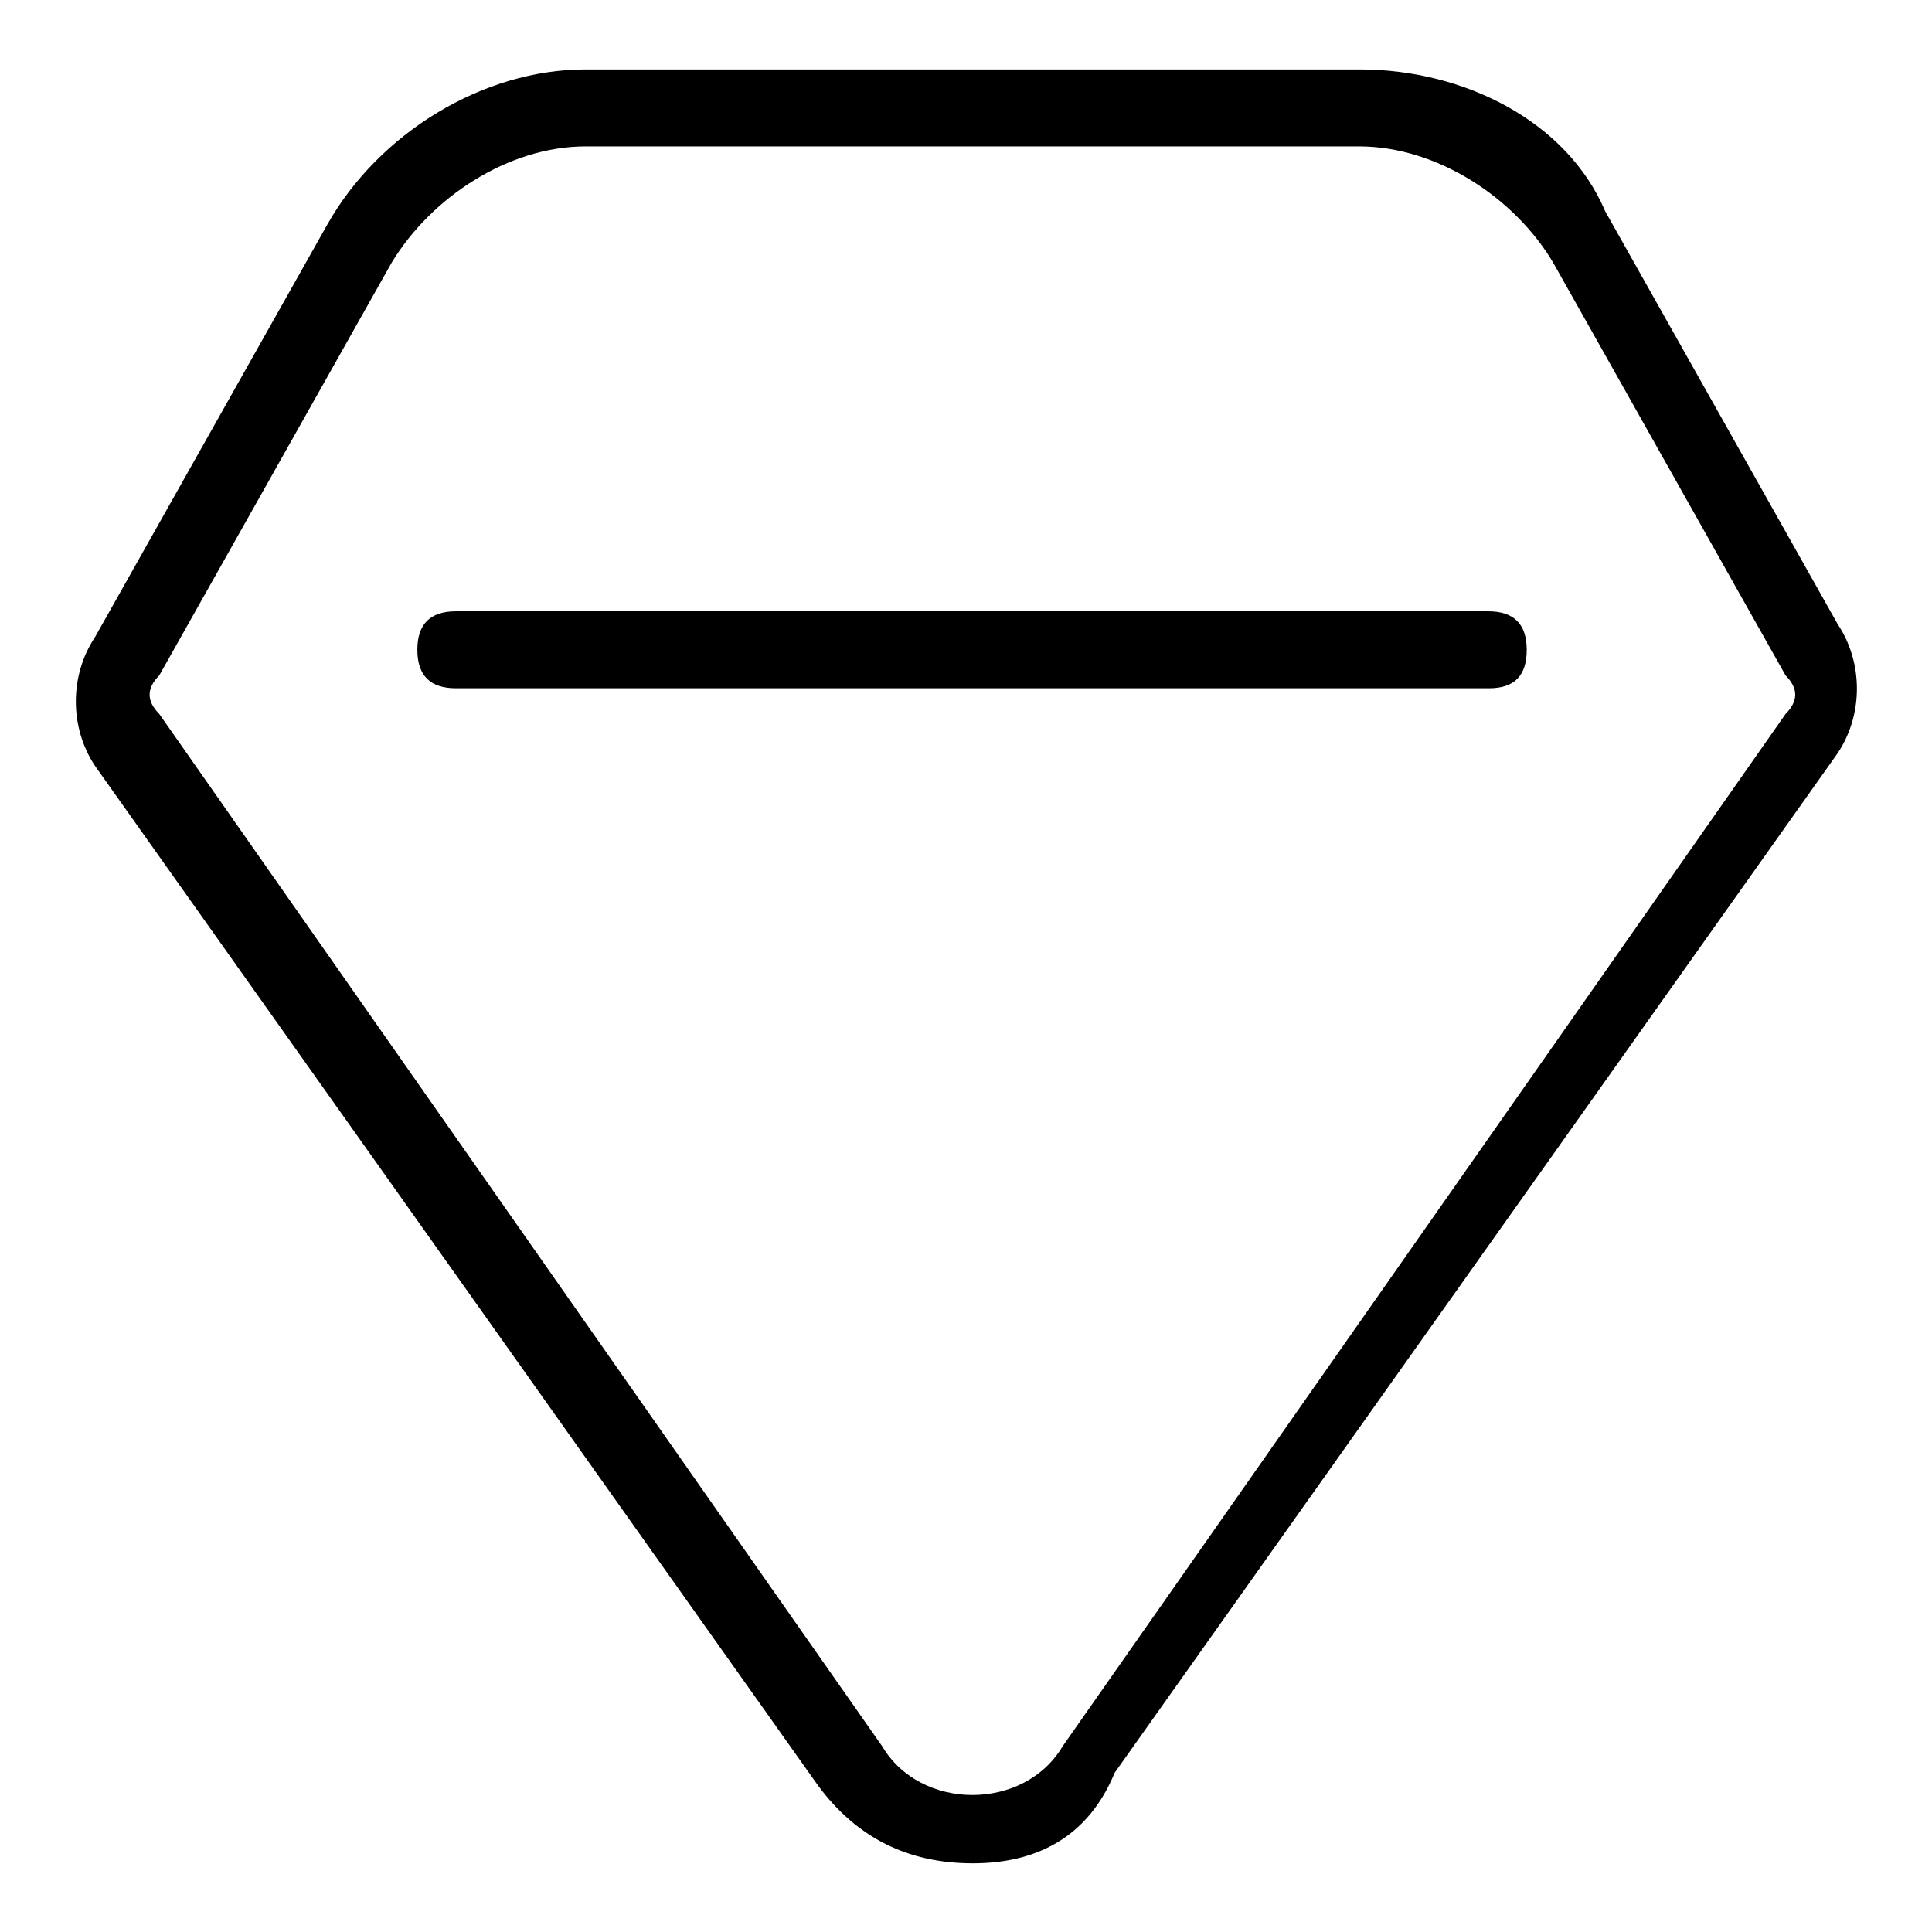 <?xml version="1.0" encoding="utf-8"?>
<!-- Svg Vector Icons : http://www.onlinewebfonts.com/icon -->
<!DOCTYPE svg PUBLIC "-//W3C//DTD SVG 1.1//EN" "http://www.w3.org/Graphics/SVG/1.1/DTD/svg11.dtd">
<svg version="1.1" xmlns="http://www.w3.org/2000/svg" xmlns:xlink="http://www.w3.org/1999/xlink" x="0px" y="0px" viewBox="0 0 256 256" enable-background="new 0 0 256 256" xml:space="preserve">
<g> <path fill="#000000" d="M128.9,246.9c-8.6,0-15.4-3.4-20.5-10.3L12.6,101.5c-3.4-5.1-3.4-12,0-17.1l30.8-54.7 c6.8-12,20.5-20.5,34.2-20.5h102.6c13.7,0,27.4,6.8,32.5,18.8l30.8,54.7c3.4,5.1,3.4,12,0,17.1l-95.8,135.1 C144.2,243.4,137.4,246.9,128.9,246.9L128.9,246.9z M77.6,19.4c-10.3,0-20.5,6.8-25.7,15.4L21.1,89.5c-1.7,1.7-1.7,3.4,0,5.1 l95.8,136.8c5.1,8.6,18.8,8.6,23.9,0l95.8-136.8c1.7-1.7,1.7-3.4,0-5.1l-30.8-54.7c-5.1-8.6-15.4-15.4-25.7-15.4H77.6z"/> <path fill="#000000" d="M197.3,91.2H60.4c-3.4,0-5.1-1.7-5.1-5.1S57,81,60.4,81h136.8c3.4,0,5.1,1.7,5.1,5.1S200.7,91.2,197.3,91.2 z"/></g>
</svg>